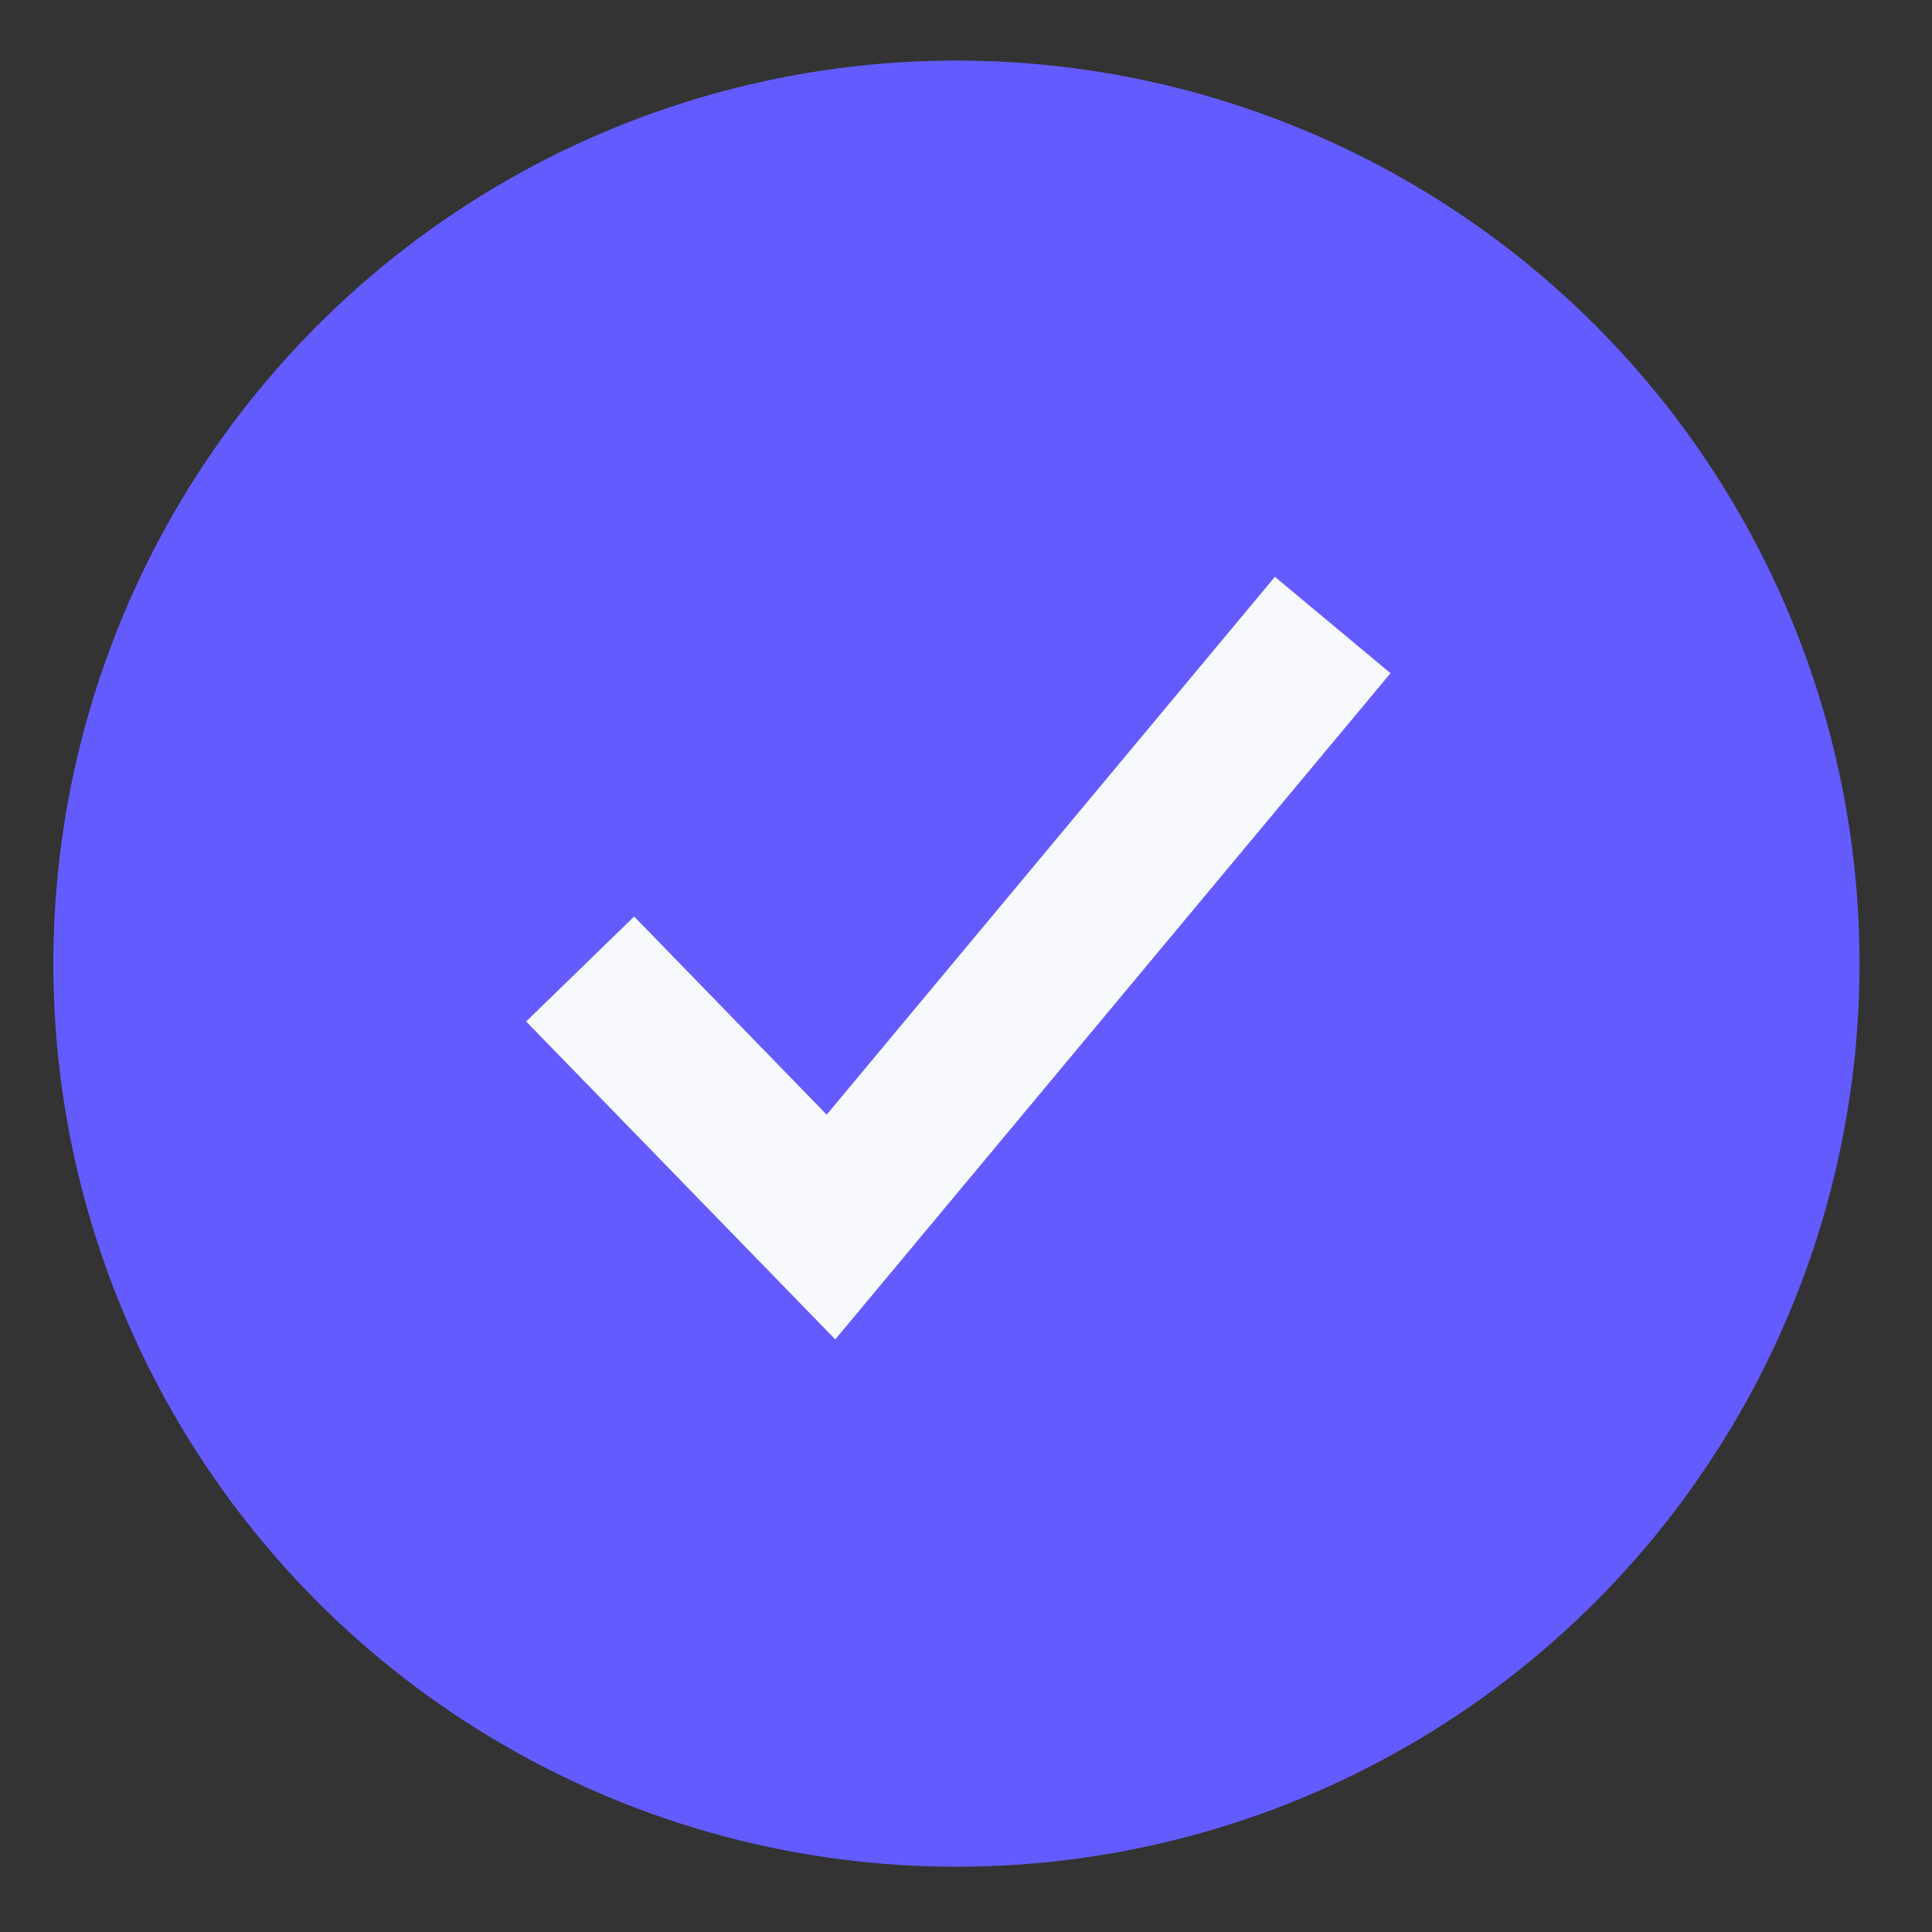 <svg width="18" height="18" viewBox="0 0 18 18" fill="none" xmlns="http://www.w3.org/2000/svg">
<rect x="0" y="0" width="18" height="18" fill="#333333" stroke="none"/>
<circle cx="8.911" cy="8.978" r="8.414" fill="#645BFF"/>
<g clip-path="url(#clip0_0_126)">
<path d="M12.955 6.272L7.782 12.479L4.902 9.517L5.908 8.539L7.702 10.385L11.878 5.374L12.955 6.272Z" fill="#F7F9FC"/>
</g>
<defs>
<clipPath id="clip0_0_126">
<rect width="8.414" height="8.414" fill="white" transform="translate(4.704 4.771)"/>
</clipPath>
</defs>
</svg>
